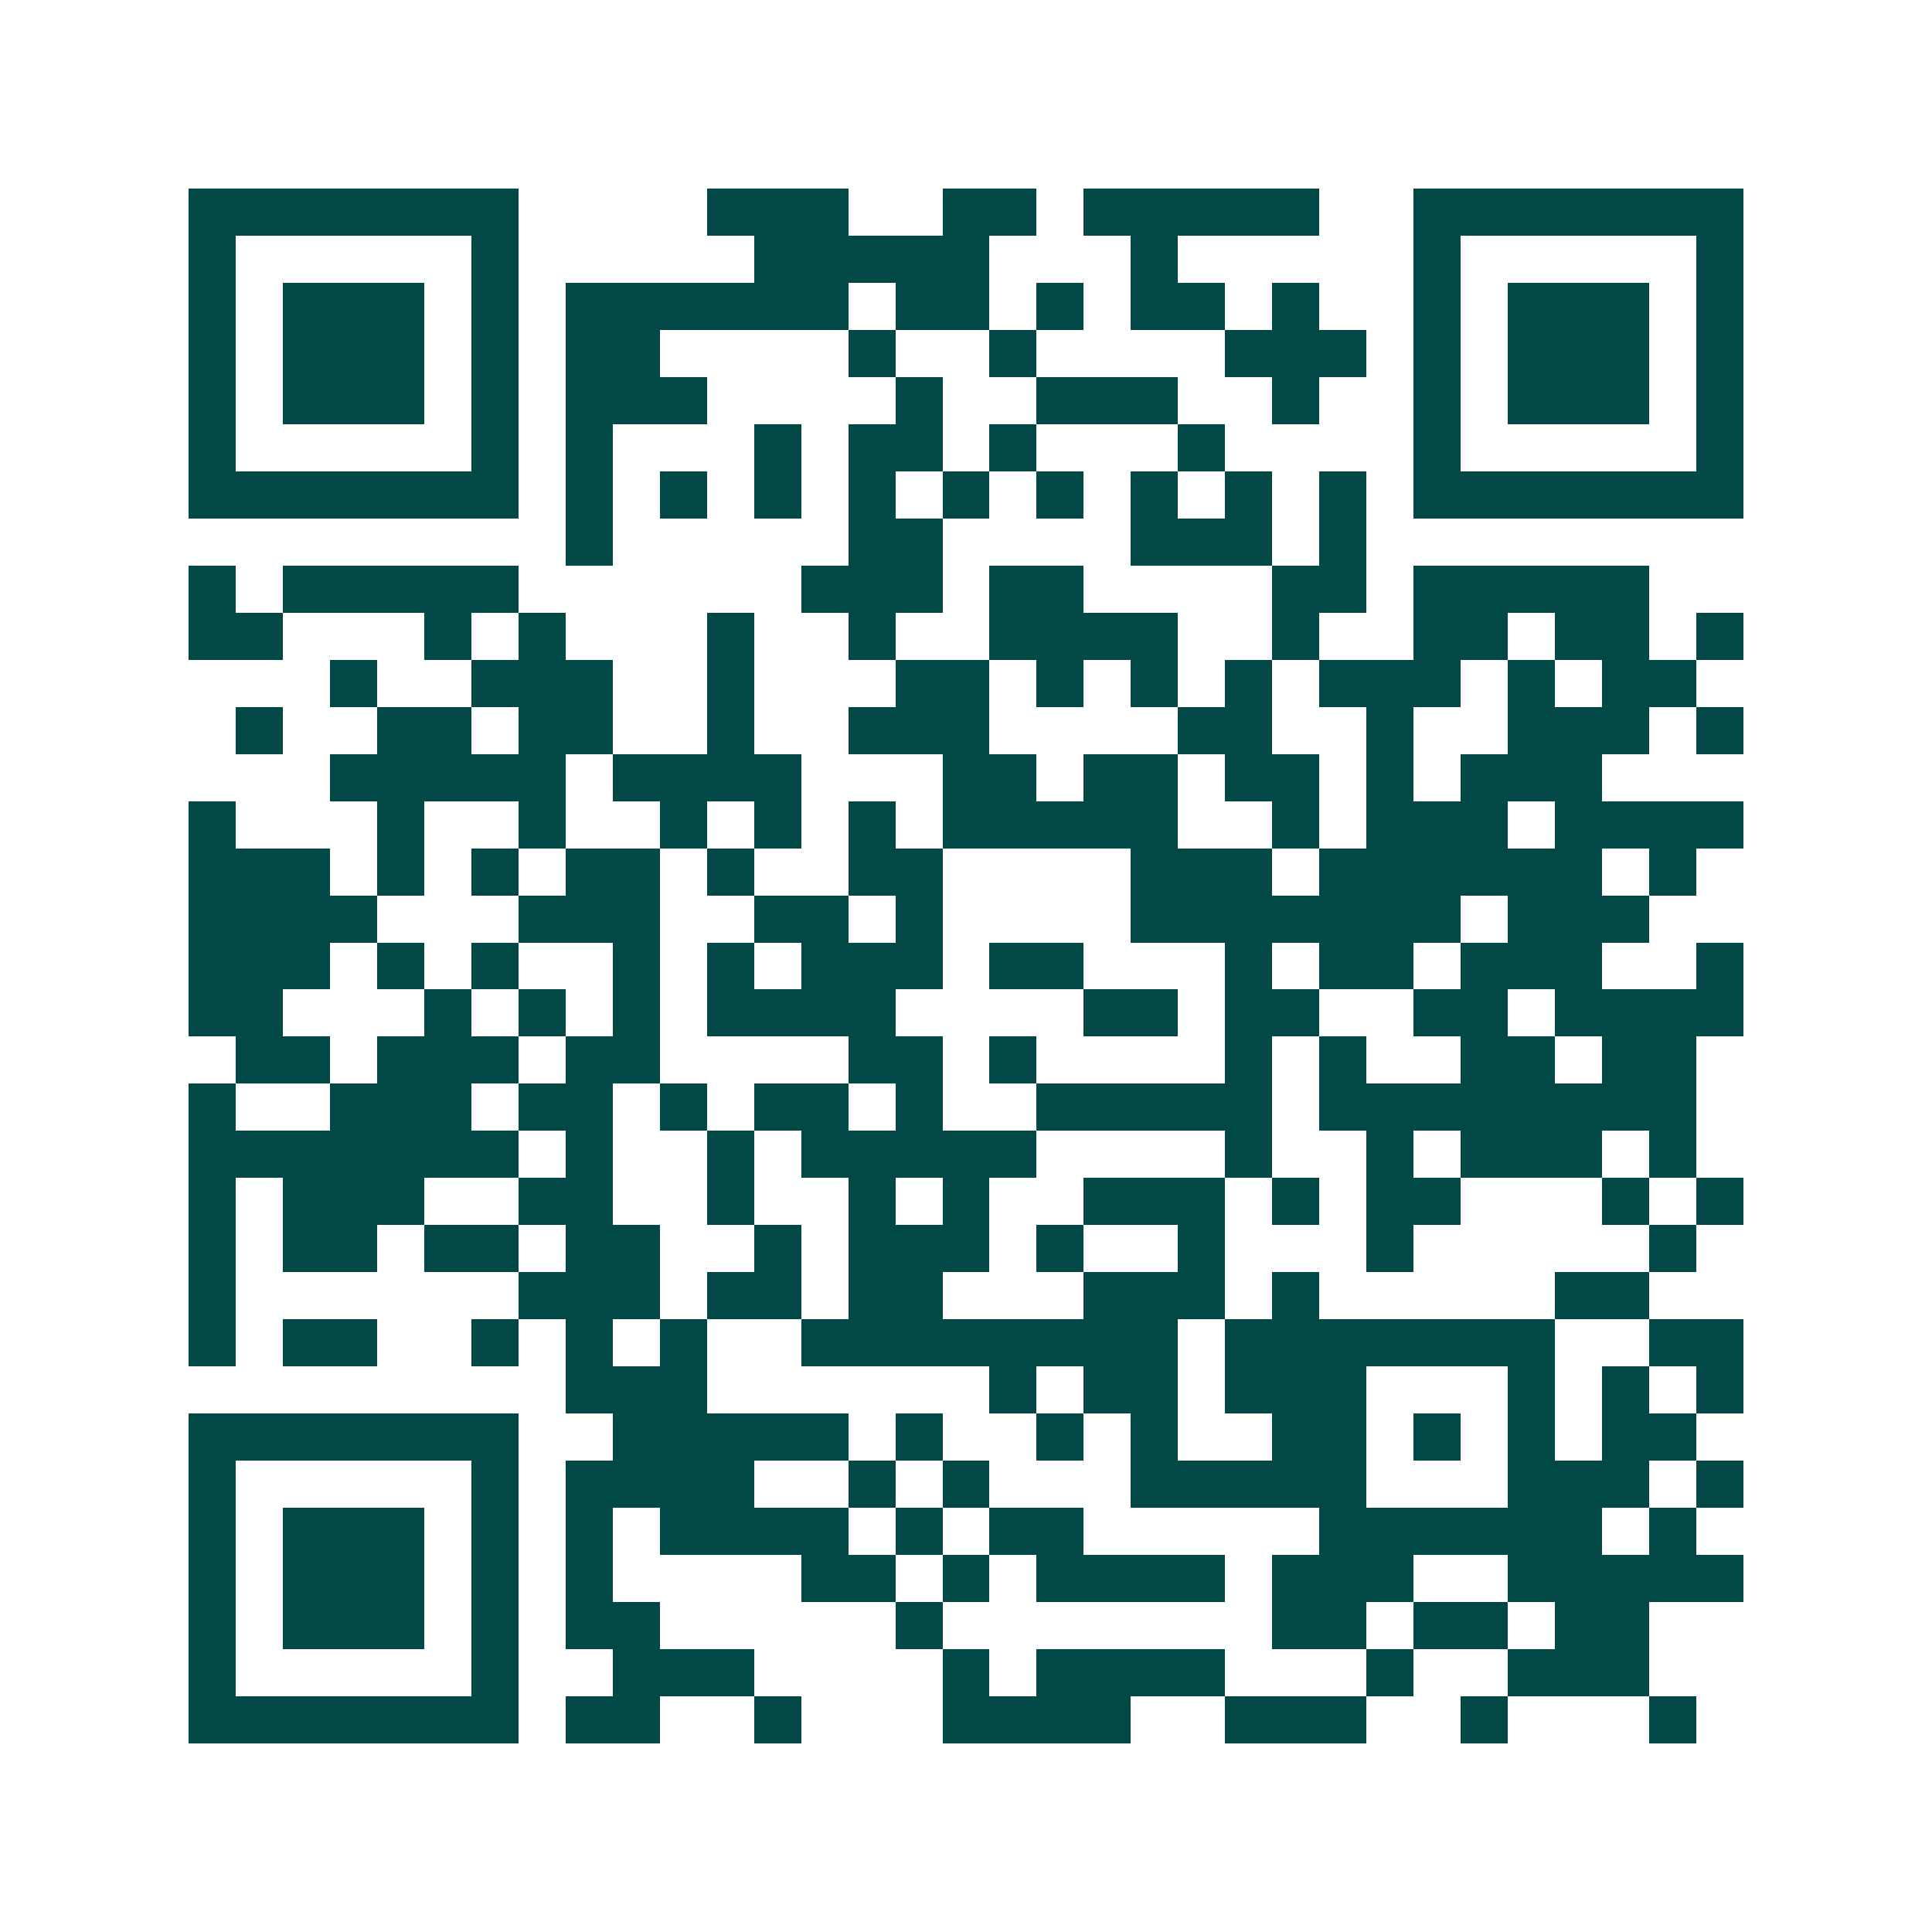 <svg xmlns="http://www.w3.org/2000/svg" width="200" height="200" viewBox="0 0 41 41" shape-rendering="crispEdges"><path fill="#ffffff" d="M0 0h41v41H0z"/><path stroke="#014847" d="M4 4.5h7m4 0h3m2 0h2m1 0h5m2 0h7M4 5.5h1m5 0h1m5 0h5m3 0h1m5 0h1m5 0h1M4 6.5h1m1 0h3m1 0h1m1 0h6m1 0h2m1 0h1m1 0h2m1 0h1m2 0h1m1 0h3m1 0h1M4 7.5h1m1 0h3m1 0h1m1 0h2m4 0h1m2 0h1m4 0h3m1 0h1m1 0h3m1 0h1M4 8.5h1m1 0h3m1 0h1m1 0h3m4 0h1m2 0h3m2 0h1m2 0h1m1 0h3m1 0h1M4 9.5h1m5 0h1m1 0h1m3 0h1m1 0h2m1 0h1m3 0h1m4 0h1m5 0h1M4 10.5h7m1 0h1m1 0h1m1 0h1m1 0h1m1 0h1m1 0h1m1 0h1m1 0h1m1 0h1m1 0h7M12 11.5h1m5 0h2m4 0h3m1 0h1M4 12.5h1m1 0h5m6 0h3m1 0h2m4 0h2m1 0h5M4 13.5h2m3 0h1m1 0h1m3 0h1m2 0h1m2 0h4m2 0h1m2 0h2m1 0h2m1 0h1M7 14.5h1m2 0h3m2 0h1m3 0h2m1 0h1m1 0h1m1 0h1m1 0h3m1 0h1m1 0h2M5 15.5h1m2 0h2m1 0h2m2 0h1m2 0h3m4 0h2m2 0h1m2 0h3m1 0h1M7 16.5h5m1 0h4m3 0h2m1 0h2m1 0h2m1 0h1m1 0h3M4 17.5h1m3 0h1m2 0h1m2 0h1m1 0h1m1 0h1m1 0h5m2 0h1m1 0h3m1 0h4M4 18.5h3m1 0h1m1 0h1m1 0h2m1 0h1m2 0h2m4 0h3m1 0h6m1 0h1M4 19.5h4m3 0h3m2 0h2m1 0h1m4 0h7m1 0h3M4 20.5h3m1 0h1m1 0h1m2 0h1m1 0h1m1 0h3m1 0h2m3 0h1m1 0h2m1 0h3m2 0h1M4 21.5h2m3 0h1m1 0h1m1 0h1m1 0h4m4 0h2m1 0h2m2 0h2m1 0h4M5 22.5h2m1 0h3m1 0h2m4 0h2m1 0h1m4 0h1m1 0h1m2 0h2m1 0h2M4 23.5h1m2 0h3m1 0h2m1 0h1m1 0h2m1 0h1m2 0h5m1 0h8M4 24.5h7m1 0h1m2 0h1m1 0h5m4 0h1m2 0h1m1 0h3m1 0h1M4 25.5h1m1 0h3m2 0h2m2 0h1m2 0h1m1 0h1m2 0h3m1 0h1m1 0h2m3 0h1m1 0h1M4 26.5h1m1 0h2m1 0h2m1 0h2m2 0h1m1 0h3m1 0h1m2 0h1m3 0h1m5 0h1M4 27.5h1m6 0h3m1 0h2m1 0h2m3 0h3m1 0h1m5 0h2M4 28.5h1m1 0h2m2 0h1m1 0h1m1 0h1m2 0h8m1 0h7m2 0h2M12 29.5h3m6 0h1m1 0h2m1 0h3m3 0h1m1 0h1m1 0h1M4 30.5h7m2 0h5m1 0h1m2 0h1m1 0h1m2 0h2m1 0h1m1 0h1m1 0h2M4 31.5h1m5 0h1m1 0h4m2 0h1m1 0h1m3 0h5m3 0h3m1 0h1M4 32.5h1m1 0h3m1 0h1m1 0h1m1 0h4m1 0h1m1 0h2m5 0h6m1 0h1M4 33.5h1m1 0h3m1 0h1m1 0h1m4 0h2m1 0h1m1 0h4m1 0h3m2 0h5M4 34.5h1m1 0h3m1 0h1m1 0h2m5 0h1m7 0h2m1 0h2m1 0h2M4 35.5h1m5 0h1m2 0h3m4 0h1m1 0h4m3 0h1m2 0h3M4 36.5h7m1 0h2m2 0h1m3 0h4m2 0h3m2 0h1m3 0h1"/></svg>
